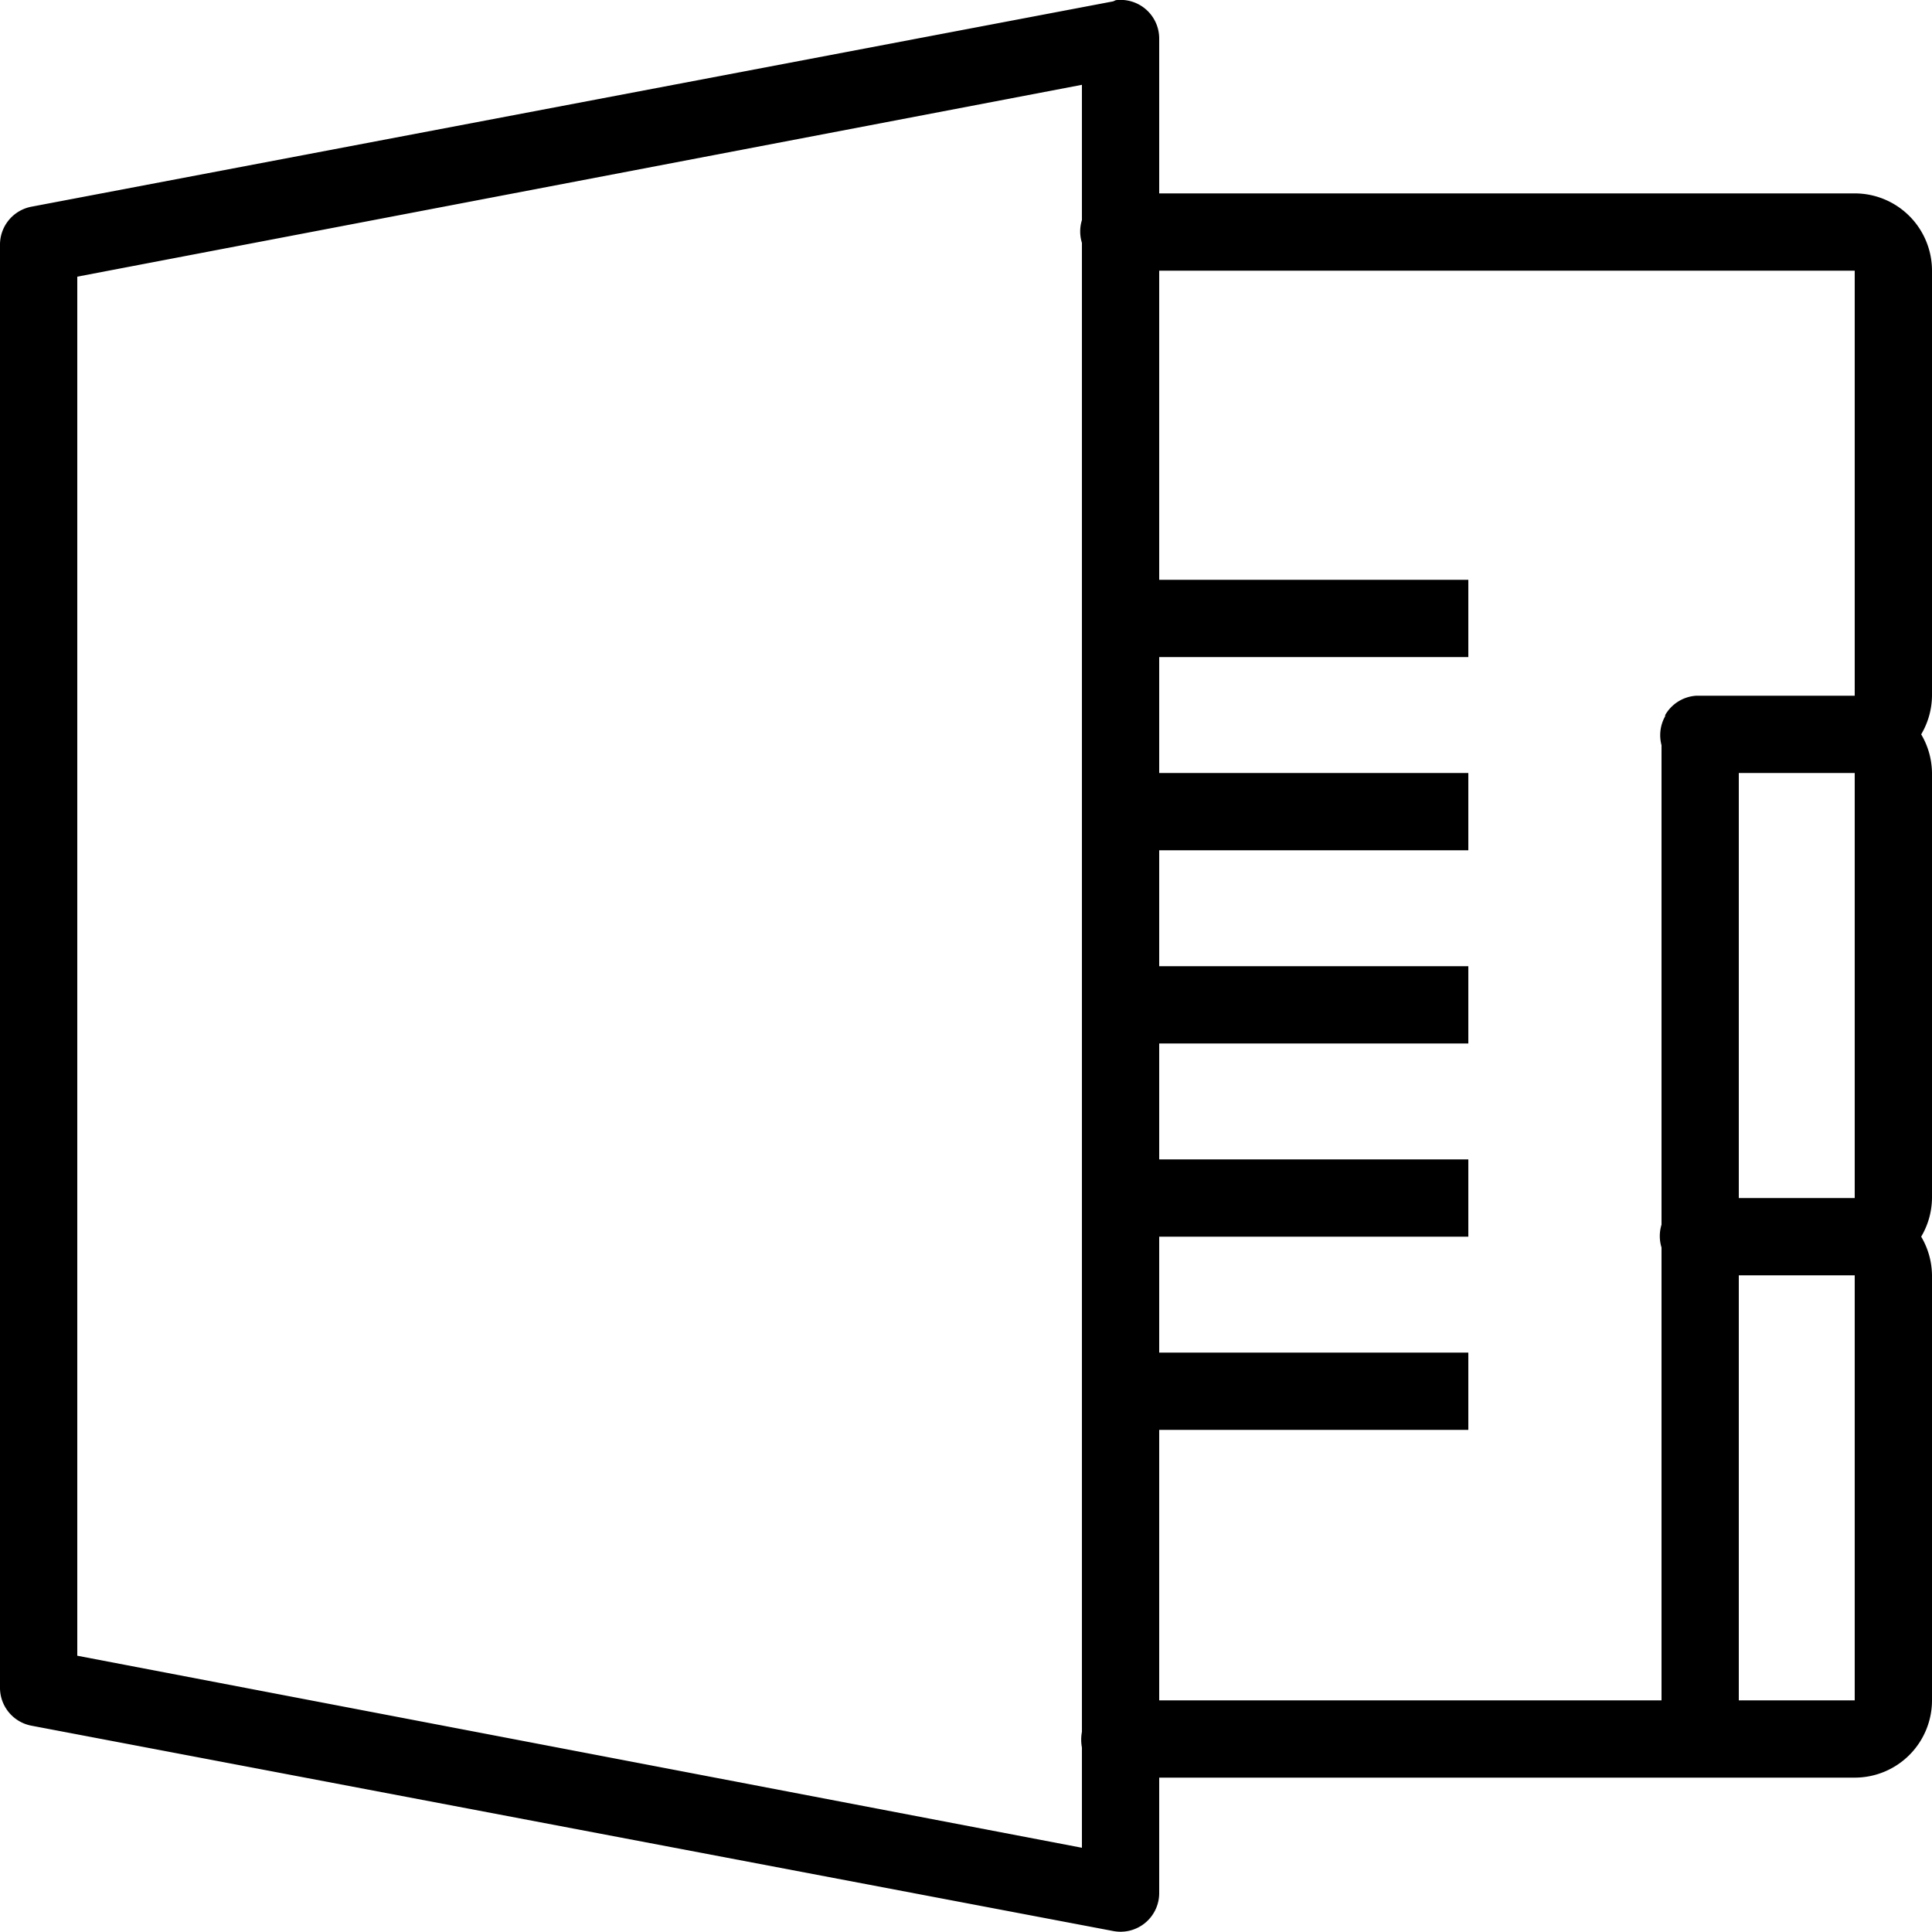 <svg id="Layer_1" data-name="Layer 1" xmlns="http://www.w3.org/2000/svg" viewBox="0 0 100 99.99"><path d="M57.75,0l-.13.06-56,10.63a2,2,0,0,0-1.62,2V87.31a2,2,0,0,0,1.62,2l56,10.63A2,2,0,0,0,60,98V92H96a4,4,0,0,0,4-4V66a4,4,0,0,0-.56-2,4,4,0,0,0,.56-2V40a4,4,0,0,0-.56-2,4,4,0,0,0,.56-2V14a4,4,0,0,0-4-4H60V2A2,2,0,0,0,59.33.49,2,2,0,0,0,57.75,0ZM56,4.38v7a2,2,0,0,0,0,1.18V89.63a2.21,2.21,0,0,0,0,.81v5.19L4,85.69V14.31ZM60,14H96V36H87.81a2,2,0,0,0-1.62,1v.06a2,2,0,0,0-.19,1.5V63.38a2,2,0,0,0,0,1.18V88H60V74H76V70H60V64H76V60H60V54H76V50H60V44H76V40H60V34H76V30H60ZM90,40h6V62H90Zm0,26h6V88H90Z" transform="translate(0 0.01)"/></svg>